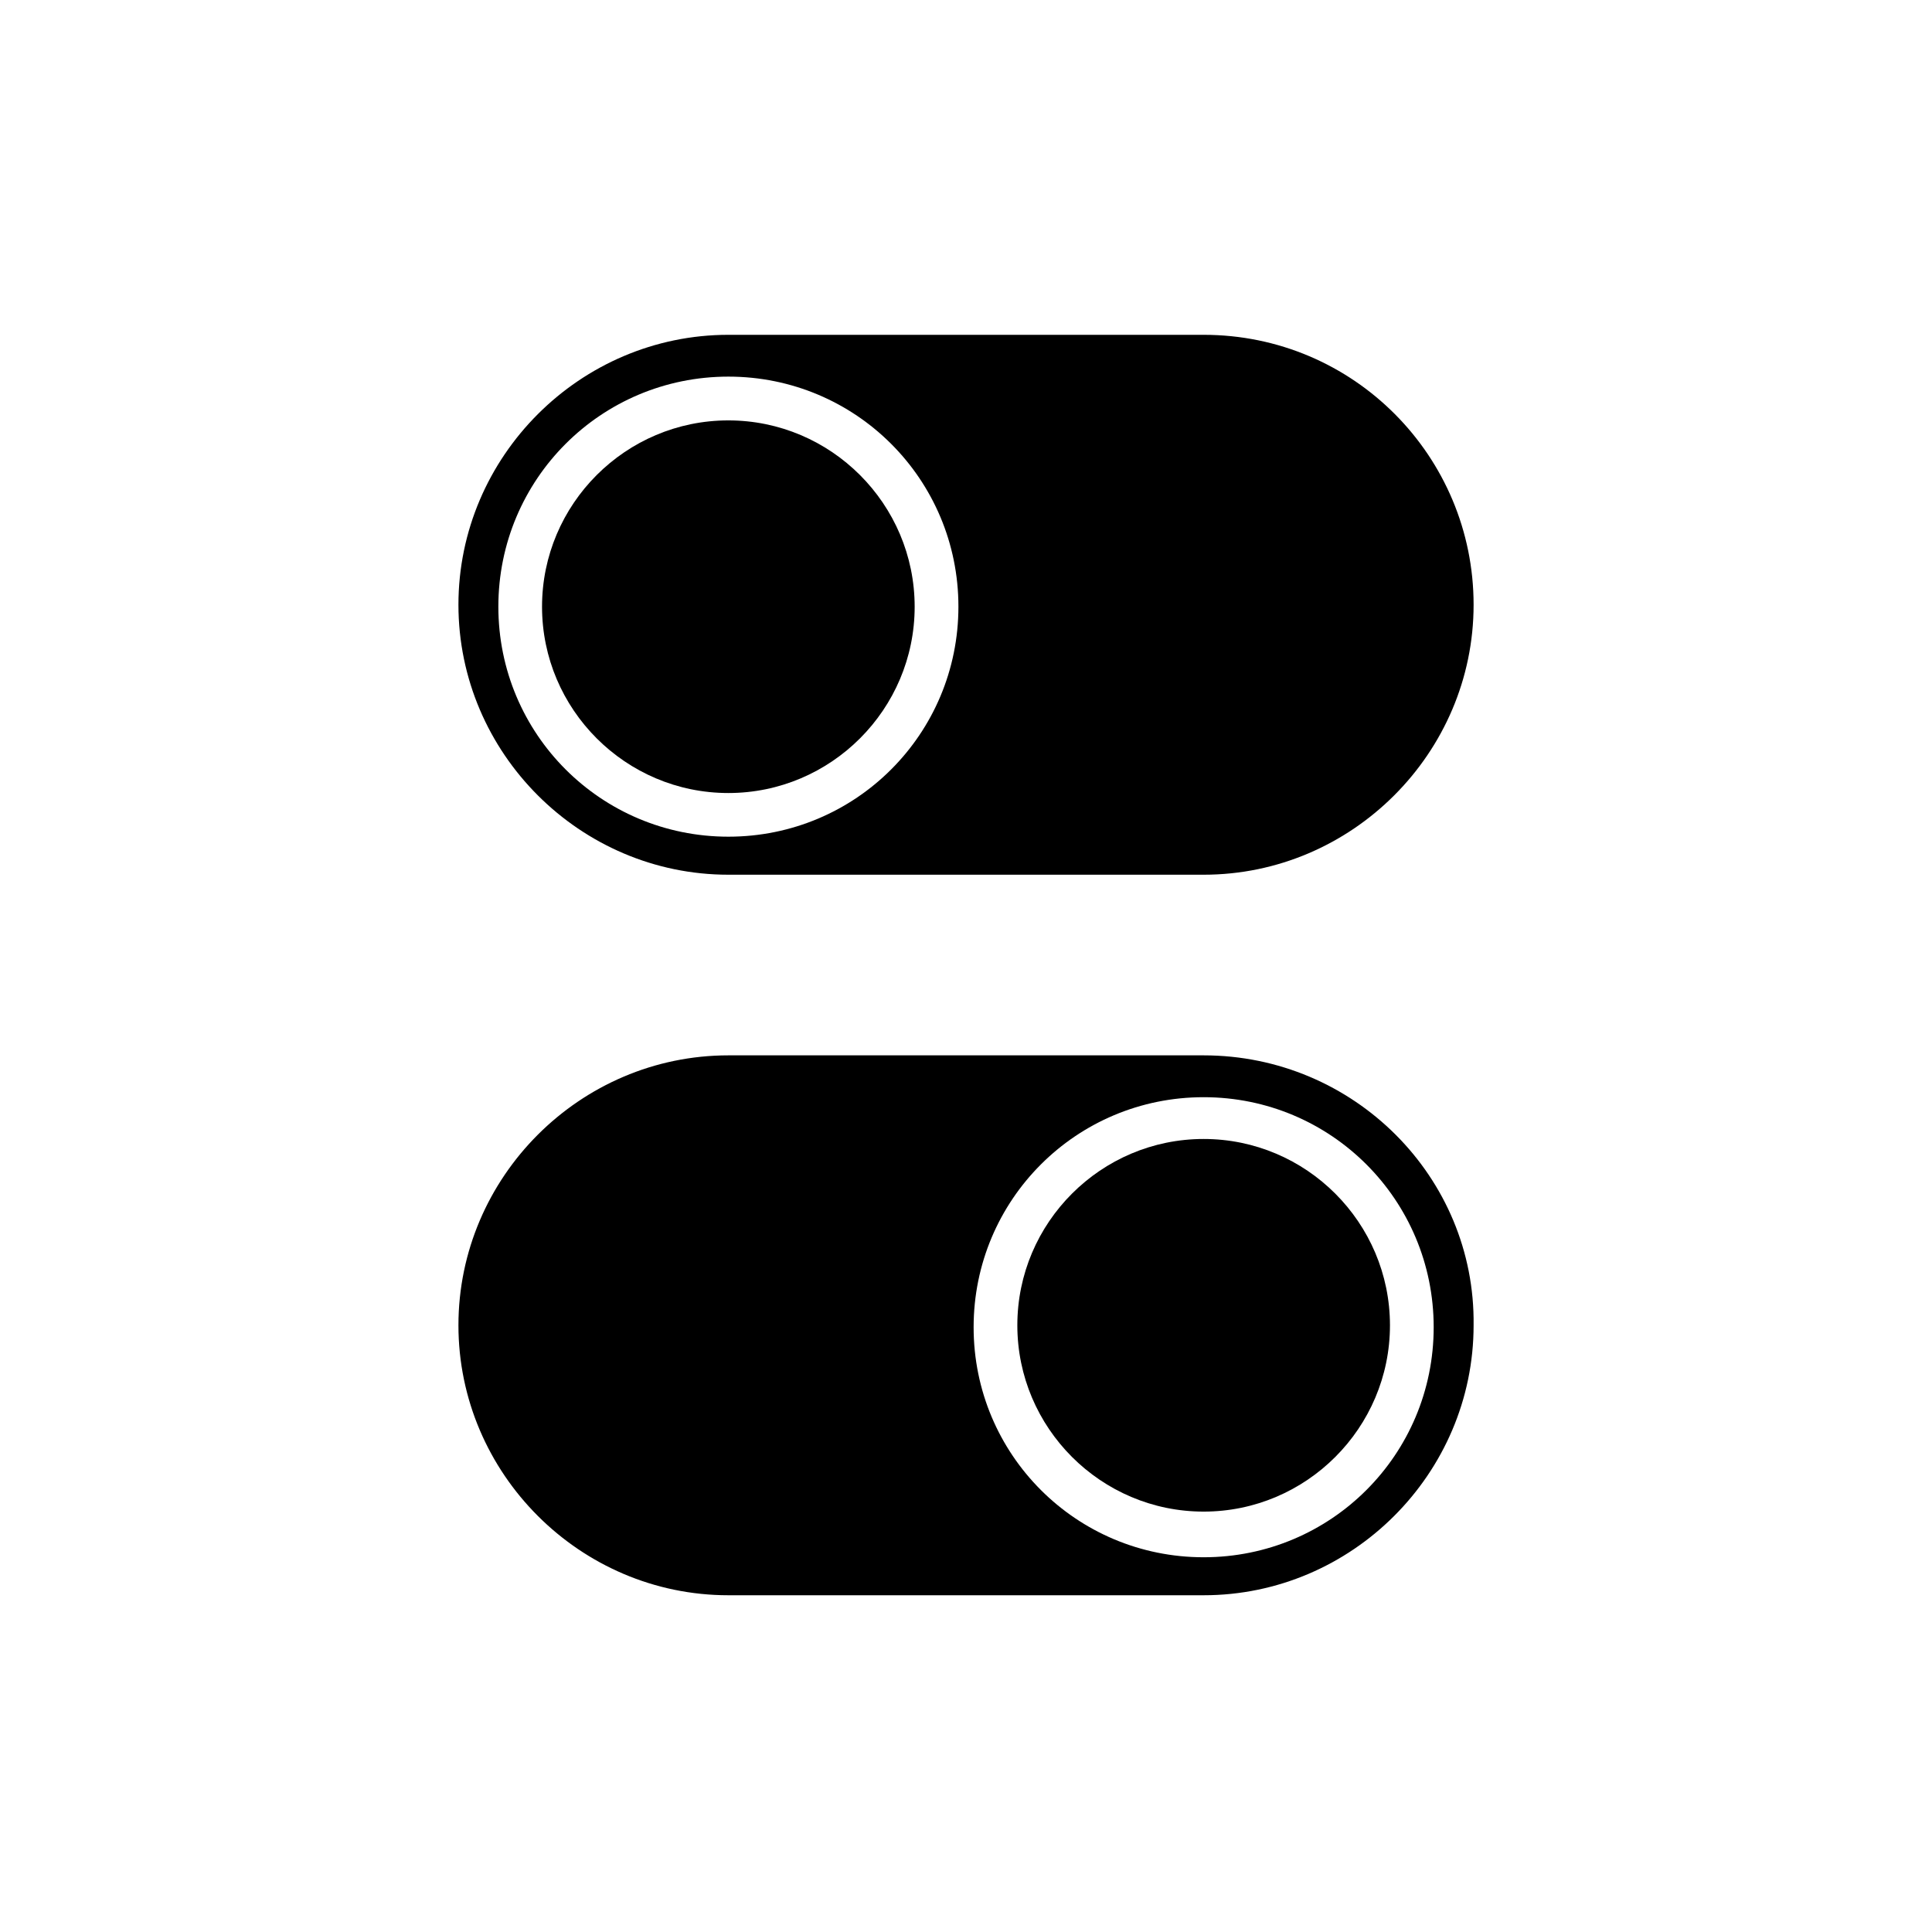 <?xml version="1.0" encoding="UTF-8"?>
<!-- Uploaded to: SVG Repo, www.svgrepo.com, Generator: SVG Repo Mixer Tools -->
<svg fill="#000000" width="800px" height="800px" version="1.1" viewBox="144 144 512 512" xmlns="http://www.w3.org/2000/svg">
 <g>
  <path d="m462.98 445.84c-27.207 0-49.375 22.168-49.375 49.375s22.168 49.375 49.375 49.375c27.207 0 49.375-22.168 49.375-49.375-0.004-27.207-22.172-49.375-49.375-49.375z"/>
  <path d="m462.98 423.68h-125.95c-39.297 0-71.539 32.242-71.539 71.539s32.242 71.539 71.539 71.539h125.95c39.297 0 71.539-32.242 71.539-71.539 0.504-39.293-31.738-71.539-71.539-71.539zm0 133.01c-33.754 0-60.961-27.207-60.961-60.961s27.207-60.961 60.961-60.961c33.754 0 60.961 27.207 60.961 60.961s-27.207 60.961-60.961 60.961z"/>
  <path d="m462.98 232.73h-125.95c-39.297 0-71.539 32.242-71.539 71.539 0 39.297 32.242 71.539 71.539 71.539h125.95c39.297 0 71.539-32.242 71.539-71.539 0-39.297-31.738-71.539-71.539-71.539zm-125.95 133c-33.754 0-60.961-27.207-60.961-60.961s27.207-60.961 60.961-60.961c33.754 0 60.961 27.207 60.961 60.961 0 33.758-27.207 60.961-60.961 60.961z"/>
  <path d="m337.02 255.41c-27.207 0-49.375 22.168-49.375 49.375s22.168 49.375 49.375 49.375c27.207 0 49.375-22.168 49.375-49.375-0.004-27.207-22.172-49.375-49.375-49.375z"/>
 </g>
</svg>